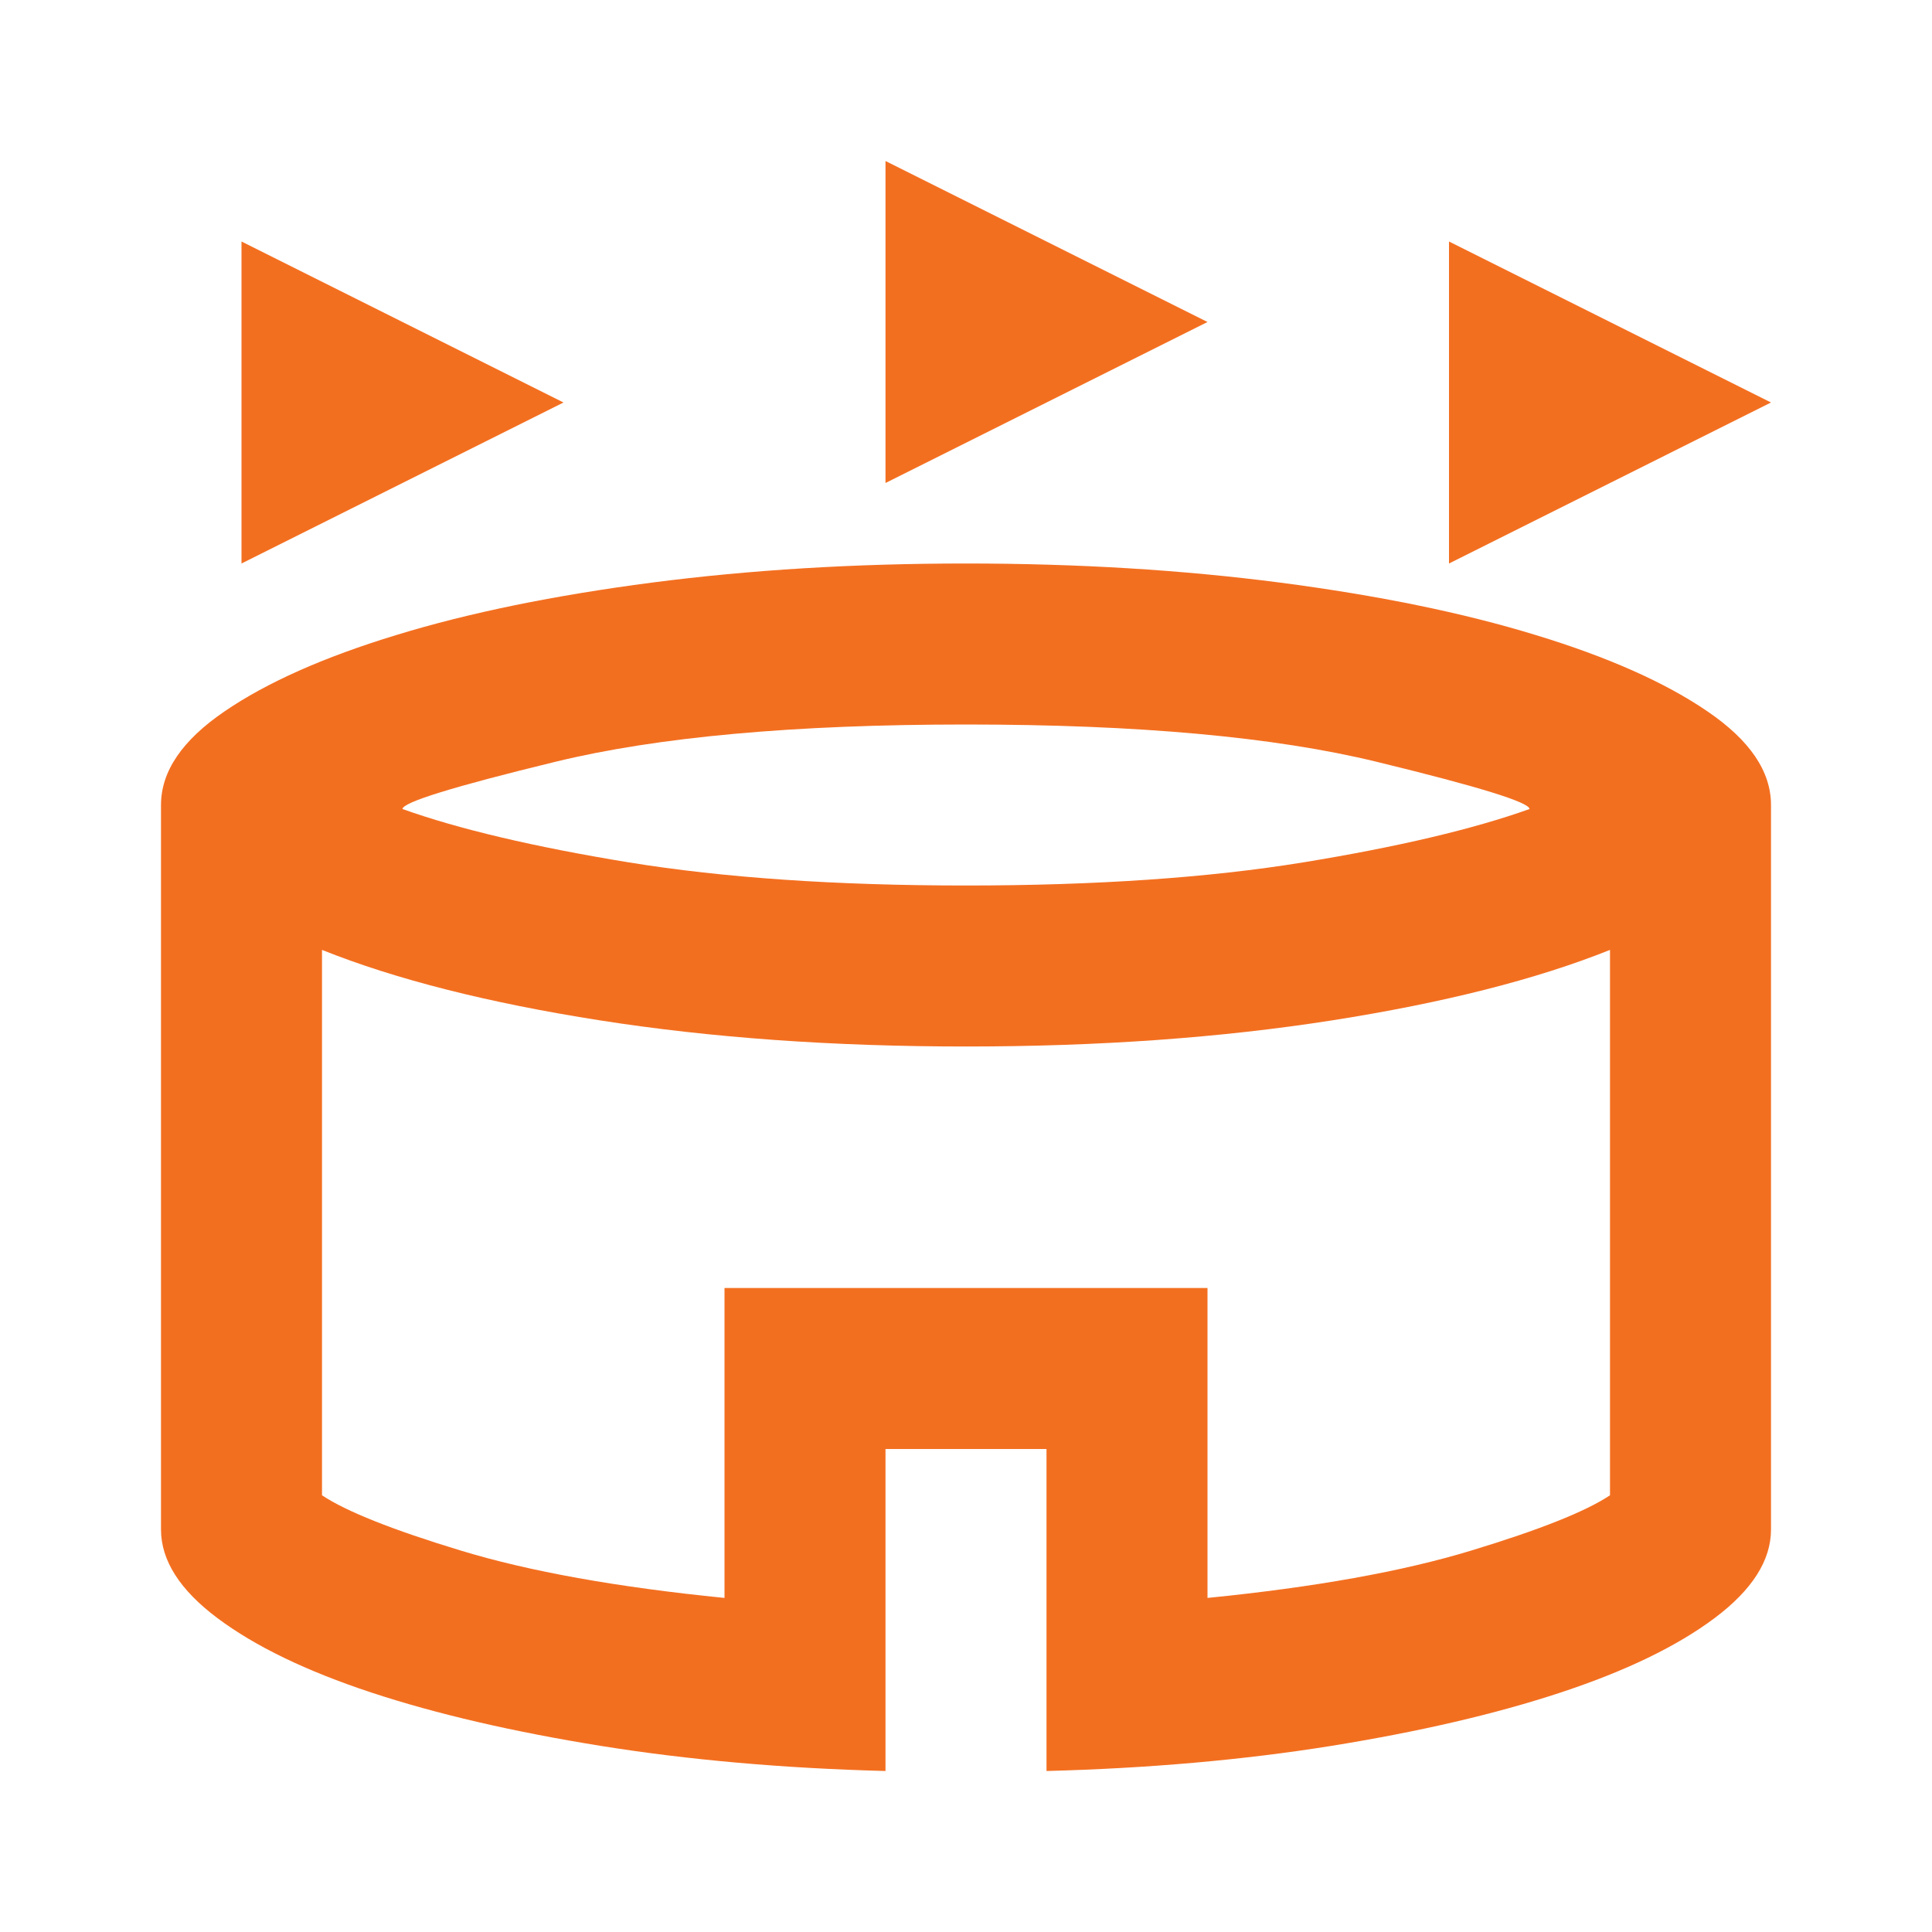 <svg width="24" height="24" viewBox="0 0 24 24" fill="none" xmlns="http://www.w3.org/2000/svg">
<mask id="mask0_626_399" style="mask-type:alpha" maskUnits="userSpaceOnUse" x="0" y="0" width="24" height="24">
<rect width="24" height="24" fill="#D9D9D9"/>
</mask>
<g mask="url(#mask0_626_399)">
<path d="M3 7V3L7 5L3 7ZM18 7V3L22 5L18 7ZM11 6V2L15 4L11 6ZM11 22C9.733 21.967 8.554 21.863 7.463 21.688C6.371 21.512 5.421 21.292 4.612 21.025C3.804 20.758 3.167 20.45 2.7 20.1C2.233 19.75 2 19.383 2 19V10C2 9.583 2.263 9.196 2.788 8.838C3.312 8.479 4.025 8.162 4.925 7.888C5.825 7.612 6.883 7.396 8.1 7.237C9.317 7.079 10.617 7 12 7C13.383 7 14.683 7.079 15.9 7.237C17.117 7.396 18.175 7.612 19.075 7.888C19.975 8.162 20.688 8.479 21.212 8.838C21.738 9.196 22 9.583 22 10V19C22 19.383 21.767 19.75 21.3 20.1C20.833 20.45 20.196 20.758 19.387 21.025C18.579 21.292 17.629 21.512 16.538 21.688C15.446 21.863 14.267 21.967 13 22V18H11V22ZM12 11C13.617 11 15.012 10.904 16.188 10.713C17.363 10.521 18.3 10.3 19 10.05C19 9.967 18.367 9.771 17.1 9.463C15.833 9.154 14.133 9 12 9C9.867 9 8.167 9.154 6.9 9.463C5.633 9.771 5 9.967 5 10.05C5.7 10.3 6.638 10.521 7.812 10.713C8.988 10.904 10.383 11 12 11ZM9 19.85V16H15V19.85C16.333 19.717 17.425 19.521 18.275 19.262C19.125 19.004 19.7 18.775 20 18.575V11.8C19.083 12.167 17.933 12.458 16.55 12.675C15.167 12.892 13.65 13 12 13C10.35 13 8.833 12.892 7.45 12.675C6.067 12.458 4.917 12.167 4 11.8V18.575C4.3 18.775 4.875 19.004 5.725 19.262C6.575 19.521 7.667 19.717 9 19.85Z" fill="#F36F20"/>
</g>
</svg>
